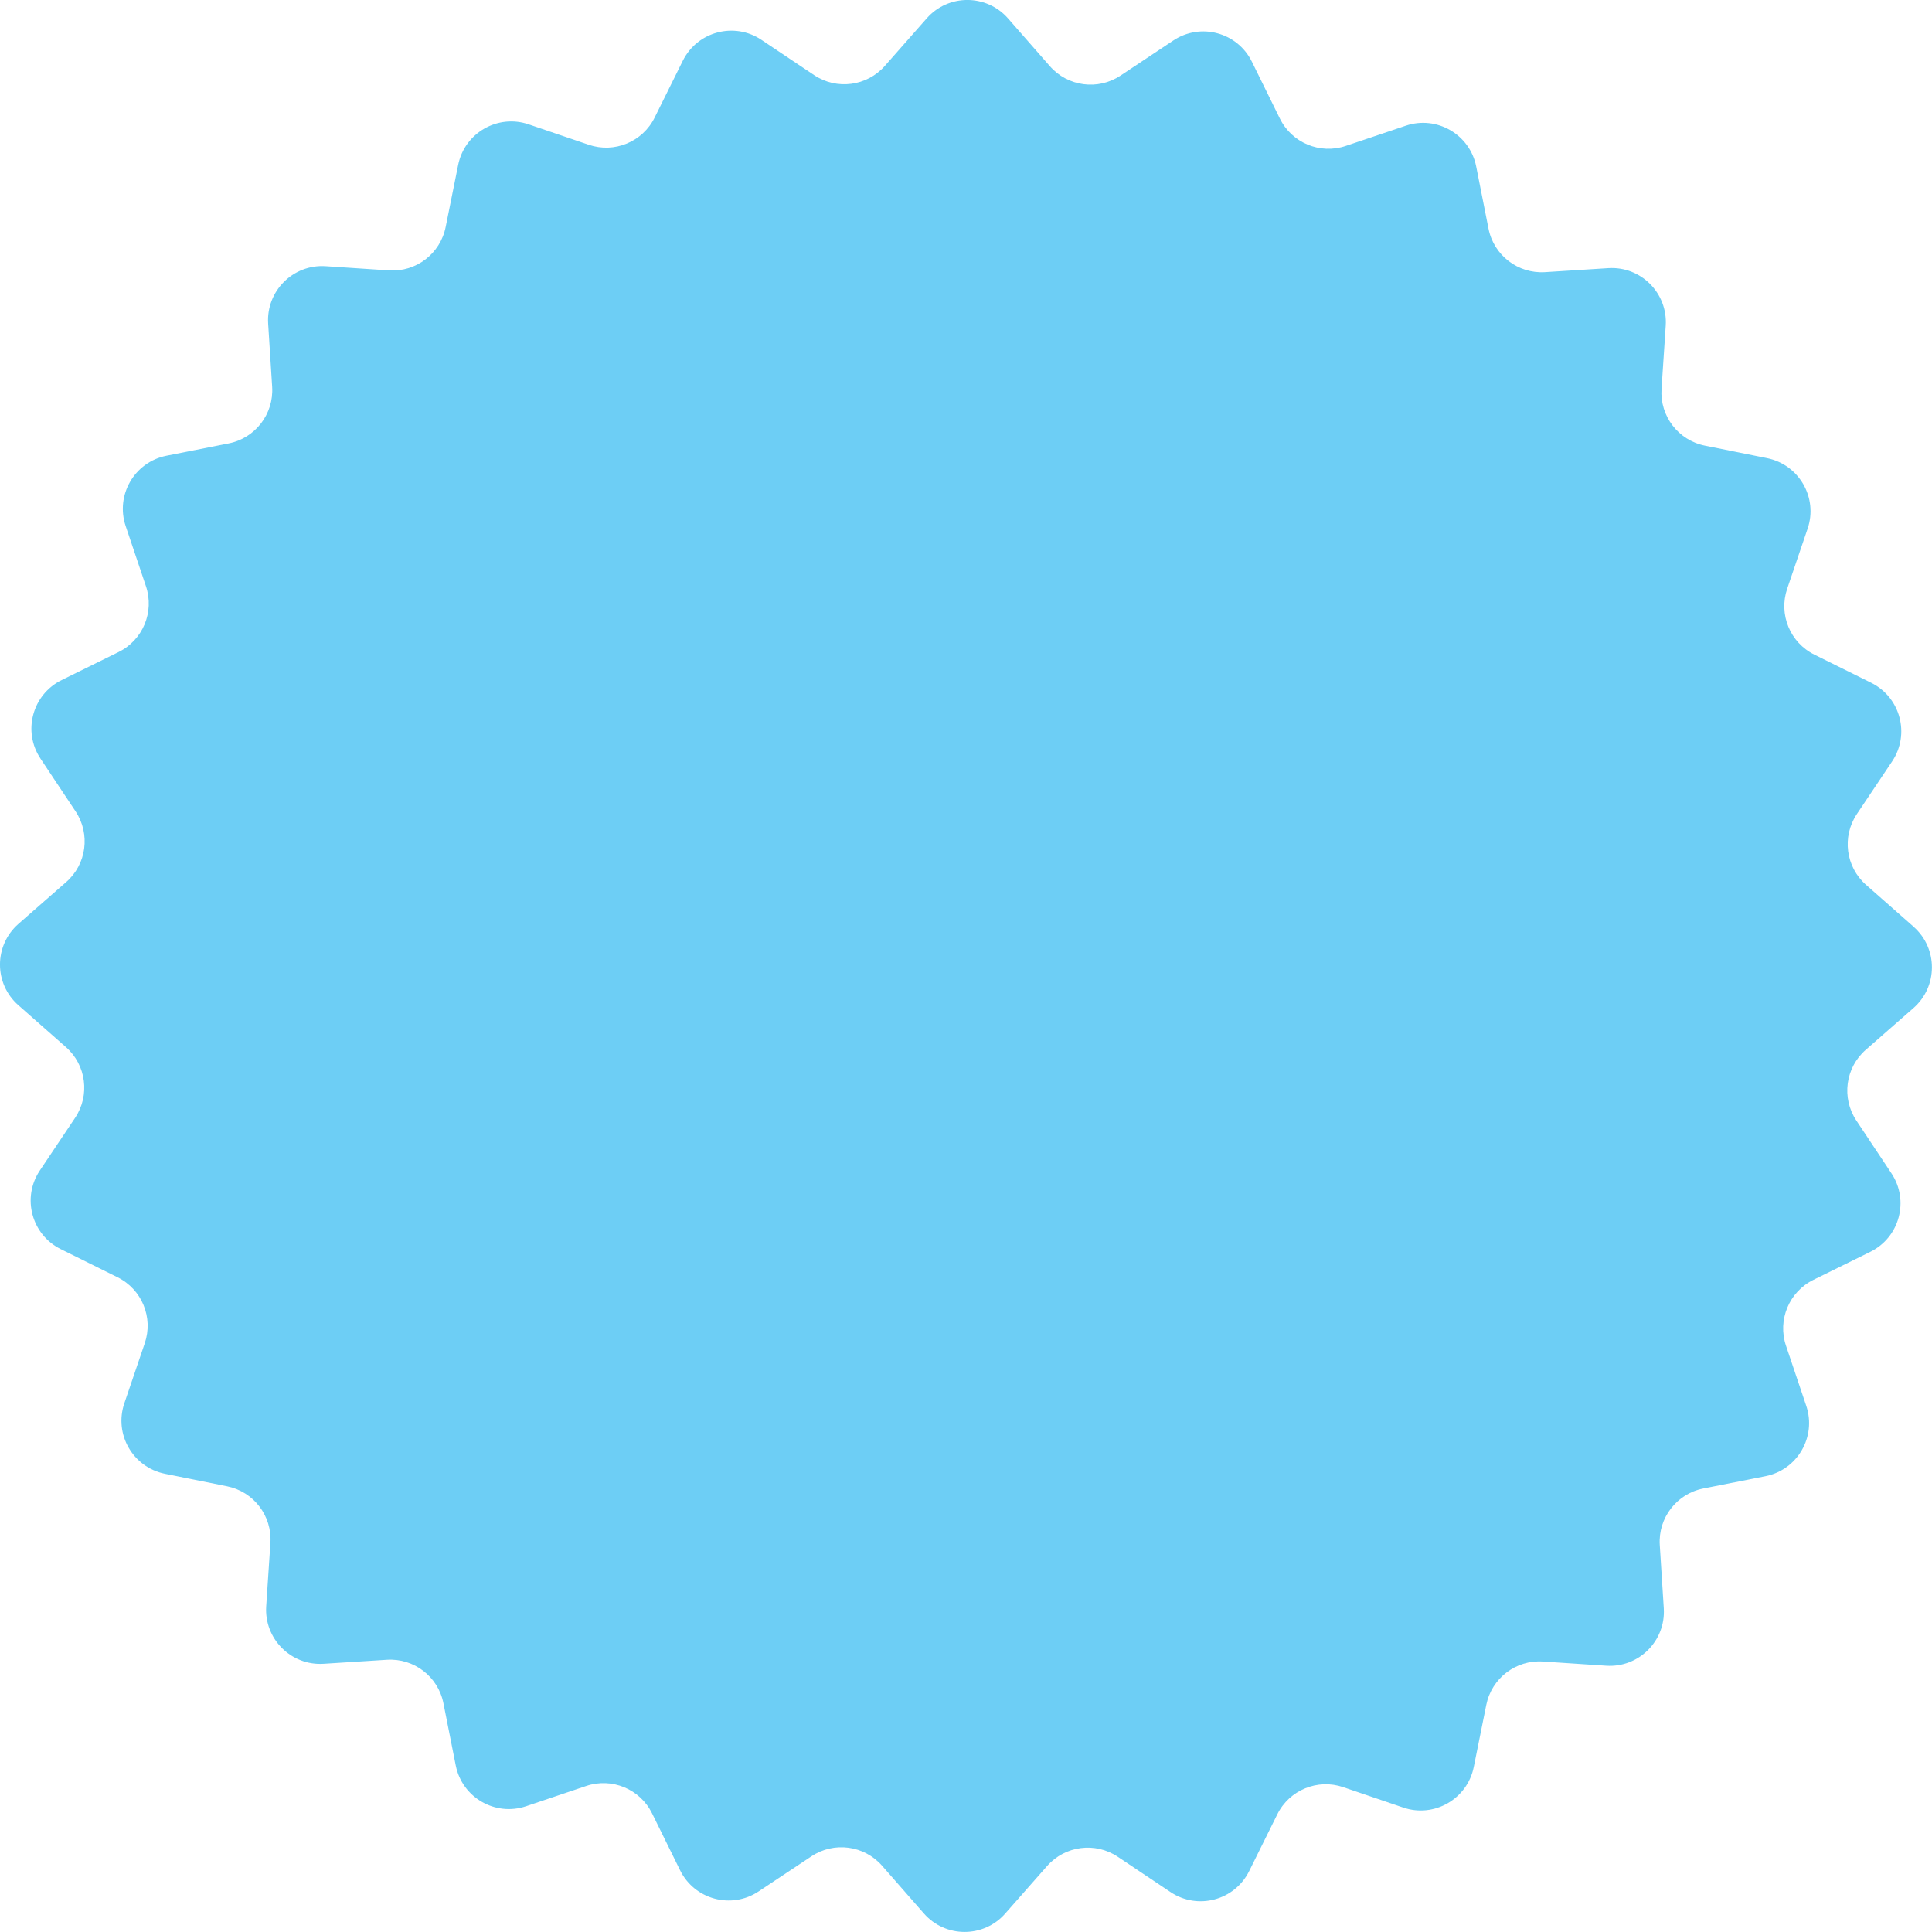 <svg xmlns="http://www.w3.org/2000/svg" id="a" width="760.53" height="760.53" viewBox="0 0 760.53 760.53"><path d="M753.3,364.81l-18.73-16.5c-8.01-7.06-9.56-18.96-3.62-27.84l13.89-20.75c7.15-10.69,3.28-25.22-8.24-30.94l-22.37-11.09c-9.57-4.74-14.14-15.84-10.7-25.95l8.04-23.64c4.14-12.17-3.36-25.21-15.97-27.75l-24.48-4.93c-10.47-2.11-17.76-11.64-17.06-22.29l1.65-24.91c.85-12.83-9.77-23.48-22.6-22.67l-24.92,1.58c-10.66.67-20.17-6.65-22.24-17.12l-4.85-24.49c-2.5-12.61-15.52-20.15-27.7-16.05l-23.66,7.97c-10.12,3.41-21.2-1.2-25.92-10.78l-11.03-22.4c-5.68-11.54-20.2-15.45-30.91-8.33l-20.79,13.82c-8.89,5.91-20.79,4.33-27.82-3.71l-16.45-18.78c-8.47-9.67-23.51-9.7-32.01-.05l-16.5,18.73c-7.06,8.01-18.96,9.56-27.84,3.62l-20.75-13.89c-10.69-7.15-25.22-3.28-30.94,8.24l-11.09,22.37c-4.74,9.57-15.84,14.14-25.95,10.7l-23.64-8.04c-12.17-4.14-25.21,3.36-27.75,15.97l-4.93,24.48c-2.11,10.47-11.64,17.76-22.29,17.05l-24.91-1.65c-12.83-.85-23.48,9.77-22.67,22.6l1.58,24.92c.67,10.66-6.65,20.17-17.12,22.24l-24.49,4.85c-12.61,2.5-20.15,15.52-16.05,27.7l7.97,23.66c3.41,10.12-1.2,21.2-10.78,25.92l-22.4,11.03c-11.54,5.68-15.45,20.2-8.33,30.91l13.82,20.79c5.91,8.89,4.33,20.79-3.71,27.82l-18.78,16.45c-9.67,8.47-9.7,23.51-.05,32.01l18.73,16.5c8.01,7.06,9.56,18.96,3.62,27.84l-13.89,20.75c-7.15,10.69-3.28,25.22,8.24,30.94l22.37,11.09c9.57,4.74,14.14,15.84,10.7,25.95l-8.04,23.64c-4.14,12.17,3.36,25.21,15.97,27.75l24.48,4.93c10.47,2.11,17.76,11.64,17.05,22.29l-1.65,24.91c-.85,12.83,9.77,23.48,22.6,22.67l24.92-1.58c10.66-.67,20.17,6.65,22.24,17.12l4.85,24.49c2.5,12.61,15.52,20.15,27.7,16.05l23.66-7.97c10.12-3.41,21.2,1.2,25.92,10.78l11.03,22.4c5.68,11.54,20.2,15.45,30.91,8.33l20.79-13.82c8.89-5.91,20.79-4.33,27.82,3.71l16.45,18.78c8.47,9.67,23.51,9.7,32.01.05l16.5-18.73c7.06-8.01,18.96-9.56,27.84-3.62l20.75,13.89c10.69,7.15,25.22,3.28,30.94-8.24l11.09-22.37c4.74-9.57,15.84-14.14,25.95-10.7l23.64,8.04c12.17,4.14,25.21-3.36,27.75-15.97l4.93-24.48c2.11-10.47,11.64-17.76,22.29-17.05l24.91,1.65c12.83.85,23.48-9.77,22.67-22.6l-1.58-24.92c-.68-10.66,6.65-20.17,17.12-22.24l24.49-4.85c12.61-2.5,20.15-15.52,16.05-27.7l-7.97-23.66c-3.41-10.12,1.2-21.2,10.78-25.92l22.4-11.03c11.54-5.68,15.45-20.2,8.33-30.91l-13.82-20.79c-5.91-8.89-4.33-20.79,3.7-27.82l18.78-16.45c9.67-8.47,9.7-23.51.05-32.01Z" fill="#6dcef5"></path></svg>